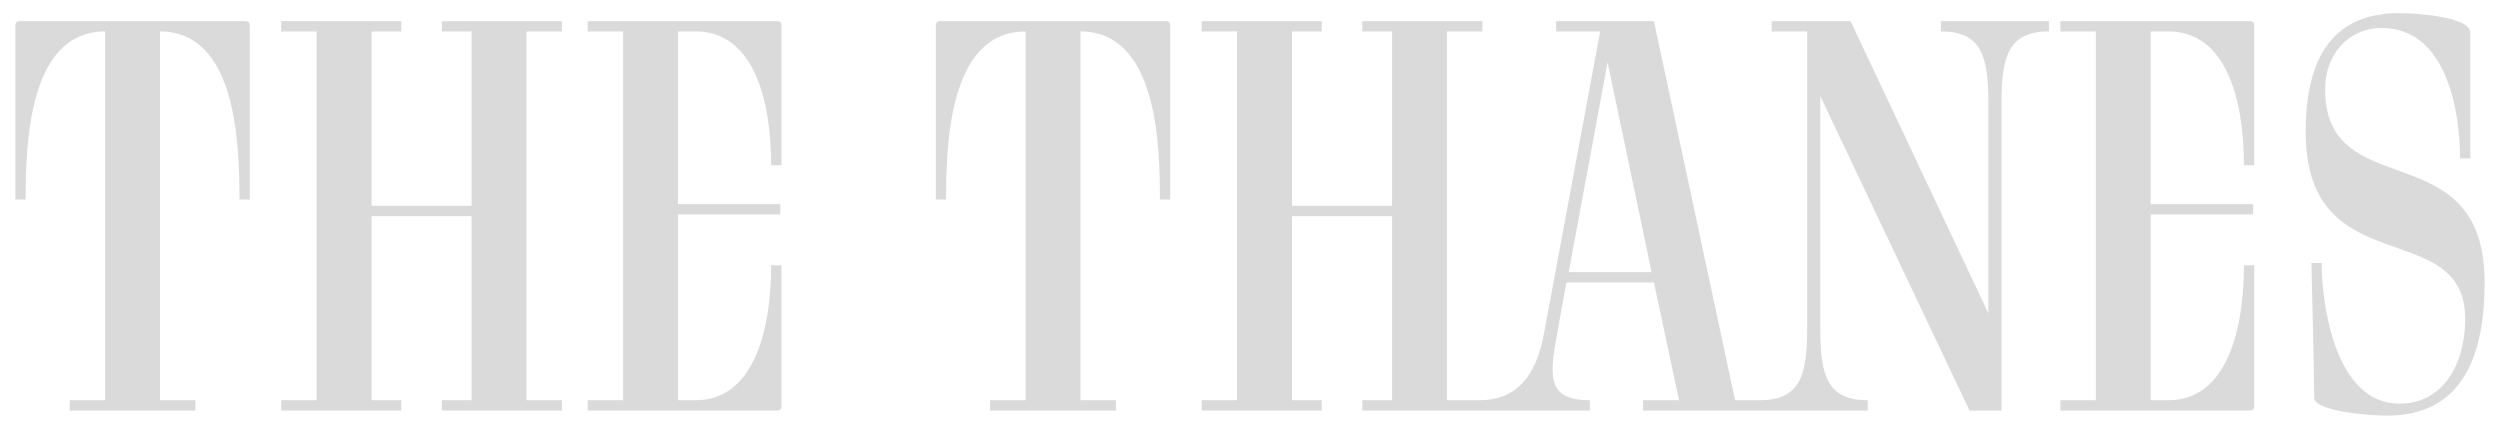 <?xml version="1.0" encoding="utf-8"?>
<!-- Generator: Adobe Illustrator 27.1.0, SVG Export Plug-In . SVG Version: 6.00 Build 0)  -->
<svg version="1.1" id="Layer_1" xmlns="http://www.w3.org/2000/svg" xmlns:xlink="http://www.w3.org/1999/xlink" x="0px" y="0px"
	 viewBox="0 0 1049.44 180" style="enable-background:new 0 0 1049.44 180;" xml:space="preserve">
<style type="text/css">
	.st0{clip-path:url(#SVGID_00000161604880056435172430000004064756067700319881_);fill:#1A1A18;}
	
		.st1{clip-path:url(#SVGID_00000170977577221038038750000006721823655788243380_);fill:url(#SVGID_00000111877442462558286780000016438851130651587722_);}
	.st2{fill:#DADADA;}
	.st3{fill:#BAD739;}
	.st4{fill:#A4A6A8;}
	.st5{fill:#FFFFFF;}
</style>
<g>
	<path class="st2" d="M976.03,37.44c0-14.4,9.6-25.68,23.76-25.68c27.6,0,32.88,35.76,32.88,54.72h4.32V13.44
		c-0.72-6.72-24-7.92-30-7.92c-31.2,0-39.12,23.76-39.12,49.92c0,64.08,66.96,34.8,66.96,78.48c0,18.72-9.12,35.52-27.6,35.52
		c-27.36,0-32.64-42.48-32.64-59.04h-4.32c0.48,18.96,0.96,38.16,1.2,57.12c1.92,5.52,24.72,6.96,30.48,6.96
		c32.64,0,41.04-26.64,41.04-55.92C1042.99,54.96,976.03,86.64,976.03,37.44 M945.79,90v-4.32h-42.96V13.2h7.44
		c24,0,31.68,28.08,31.68,56.16h4.32V10.8c0-0.96-0.24-1.92-1.92-1.92h-79.44v4.32h14.88V168h-14.88v4.32h79.44
		c1.68,0,1.92-0.96,1.92-1.92v-59.04h-4.32c0,28.08-7.68,56.64-31.68,56.64h-7.44V90H945.79z M834.67,131.52L776.83,8.88h-33.12
		v4.32h14.88v125.04c0,19.68-3.12,29.76-19.92,29.76v4.32h45.36V168c-16.8,0-19.92-10.08-19.92-29.76V40.32l62.64,132h13.44V42.96
		c0-19.68,3.12-29.76,19.92-29.76V8.88h-45.36v4.32c16.8,0,19.92,10.08,19.92,29.76V131.52z M674.83,26.16l18.48,88.08h-34.8
		L674.83,26.16z M742.27,172.32V168h-13.92L694.27,8.88h-41.04v4.32h18.48l-23.52,126.48c-3.36,18.72-12,28.32-27.12,28.32v4.32
		h46.32V168c-18,0-17.04-9.84-13.68-28.32l3.84-21.12h36.72L704.83,168h-15.12v4.32H742.27z M622.27,8.88h-50.4v4.32h12.48v73.2h-42
		V13.2h12.48V8.88h-50.4v4.32h14.88V168h-14.88v4.32h50.4V168h-12.48V90.72h42V168h-12.48v4.32h50.4V168h-14.88V13.2h14.88V8.88z
		 M392.83,83.76h4.32c0-23.28,1.2-70.56,33.36-70.56V168h-14.88v4.32h52.8V168h-14.88V13.2c32.16,0,33.36,47.28,33.36,70.56h4.32
		V10.8c0-0.96-0.24-1.92-1.92-1.92h-94.56c-1.68,0-1.92,0.96-1.92,1.92V83.76z M327.56,90v-4.32H284.6V13.2h7.44
		c24,0,31.68,28.08,31.68,56.16h4.32V10.8c0-0.96-0.24-1.92-1.92-1.92h-79.44v4.32h14.88V168h-14.88v4.32h79.44
		c1.68,0,1.92-0.96,1.92-1.92v-59.04h-4.32c0,28.08-7.68,56.64-31.68,56.64h-7.44V90H327.56z M235.88,8.88h-50.4v4.32h12.48v73.2
		h-42V13.2h12.48V8.88h-50.4v4.32h14.88V168h-14.88v4.32h50.4V168h-12.48V90.72h42V168h-12.48v4.32h50.4V168H221V13.2h14.88V8.88z
		 M6.44,83.76h4.32c0-23.28,1.2-70.56,33.36-70.56V168H29.24v4.32h52.8V168H67.16V13.2c32.16,0,33.36,47.28,33.36,70.56h4.32V10.8
		c0-0.96-0.24-1.92-1.92-1.92H8.36c-1.68,0-1.92,0.96-1.92,1.92V83.76z"/>
</g>
</svg>
